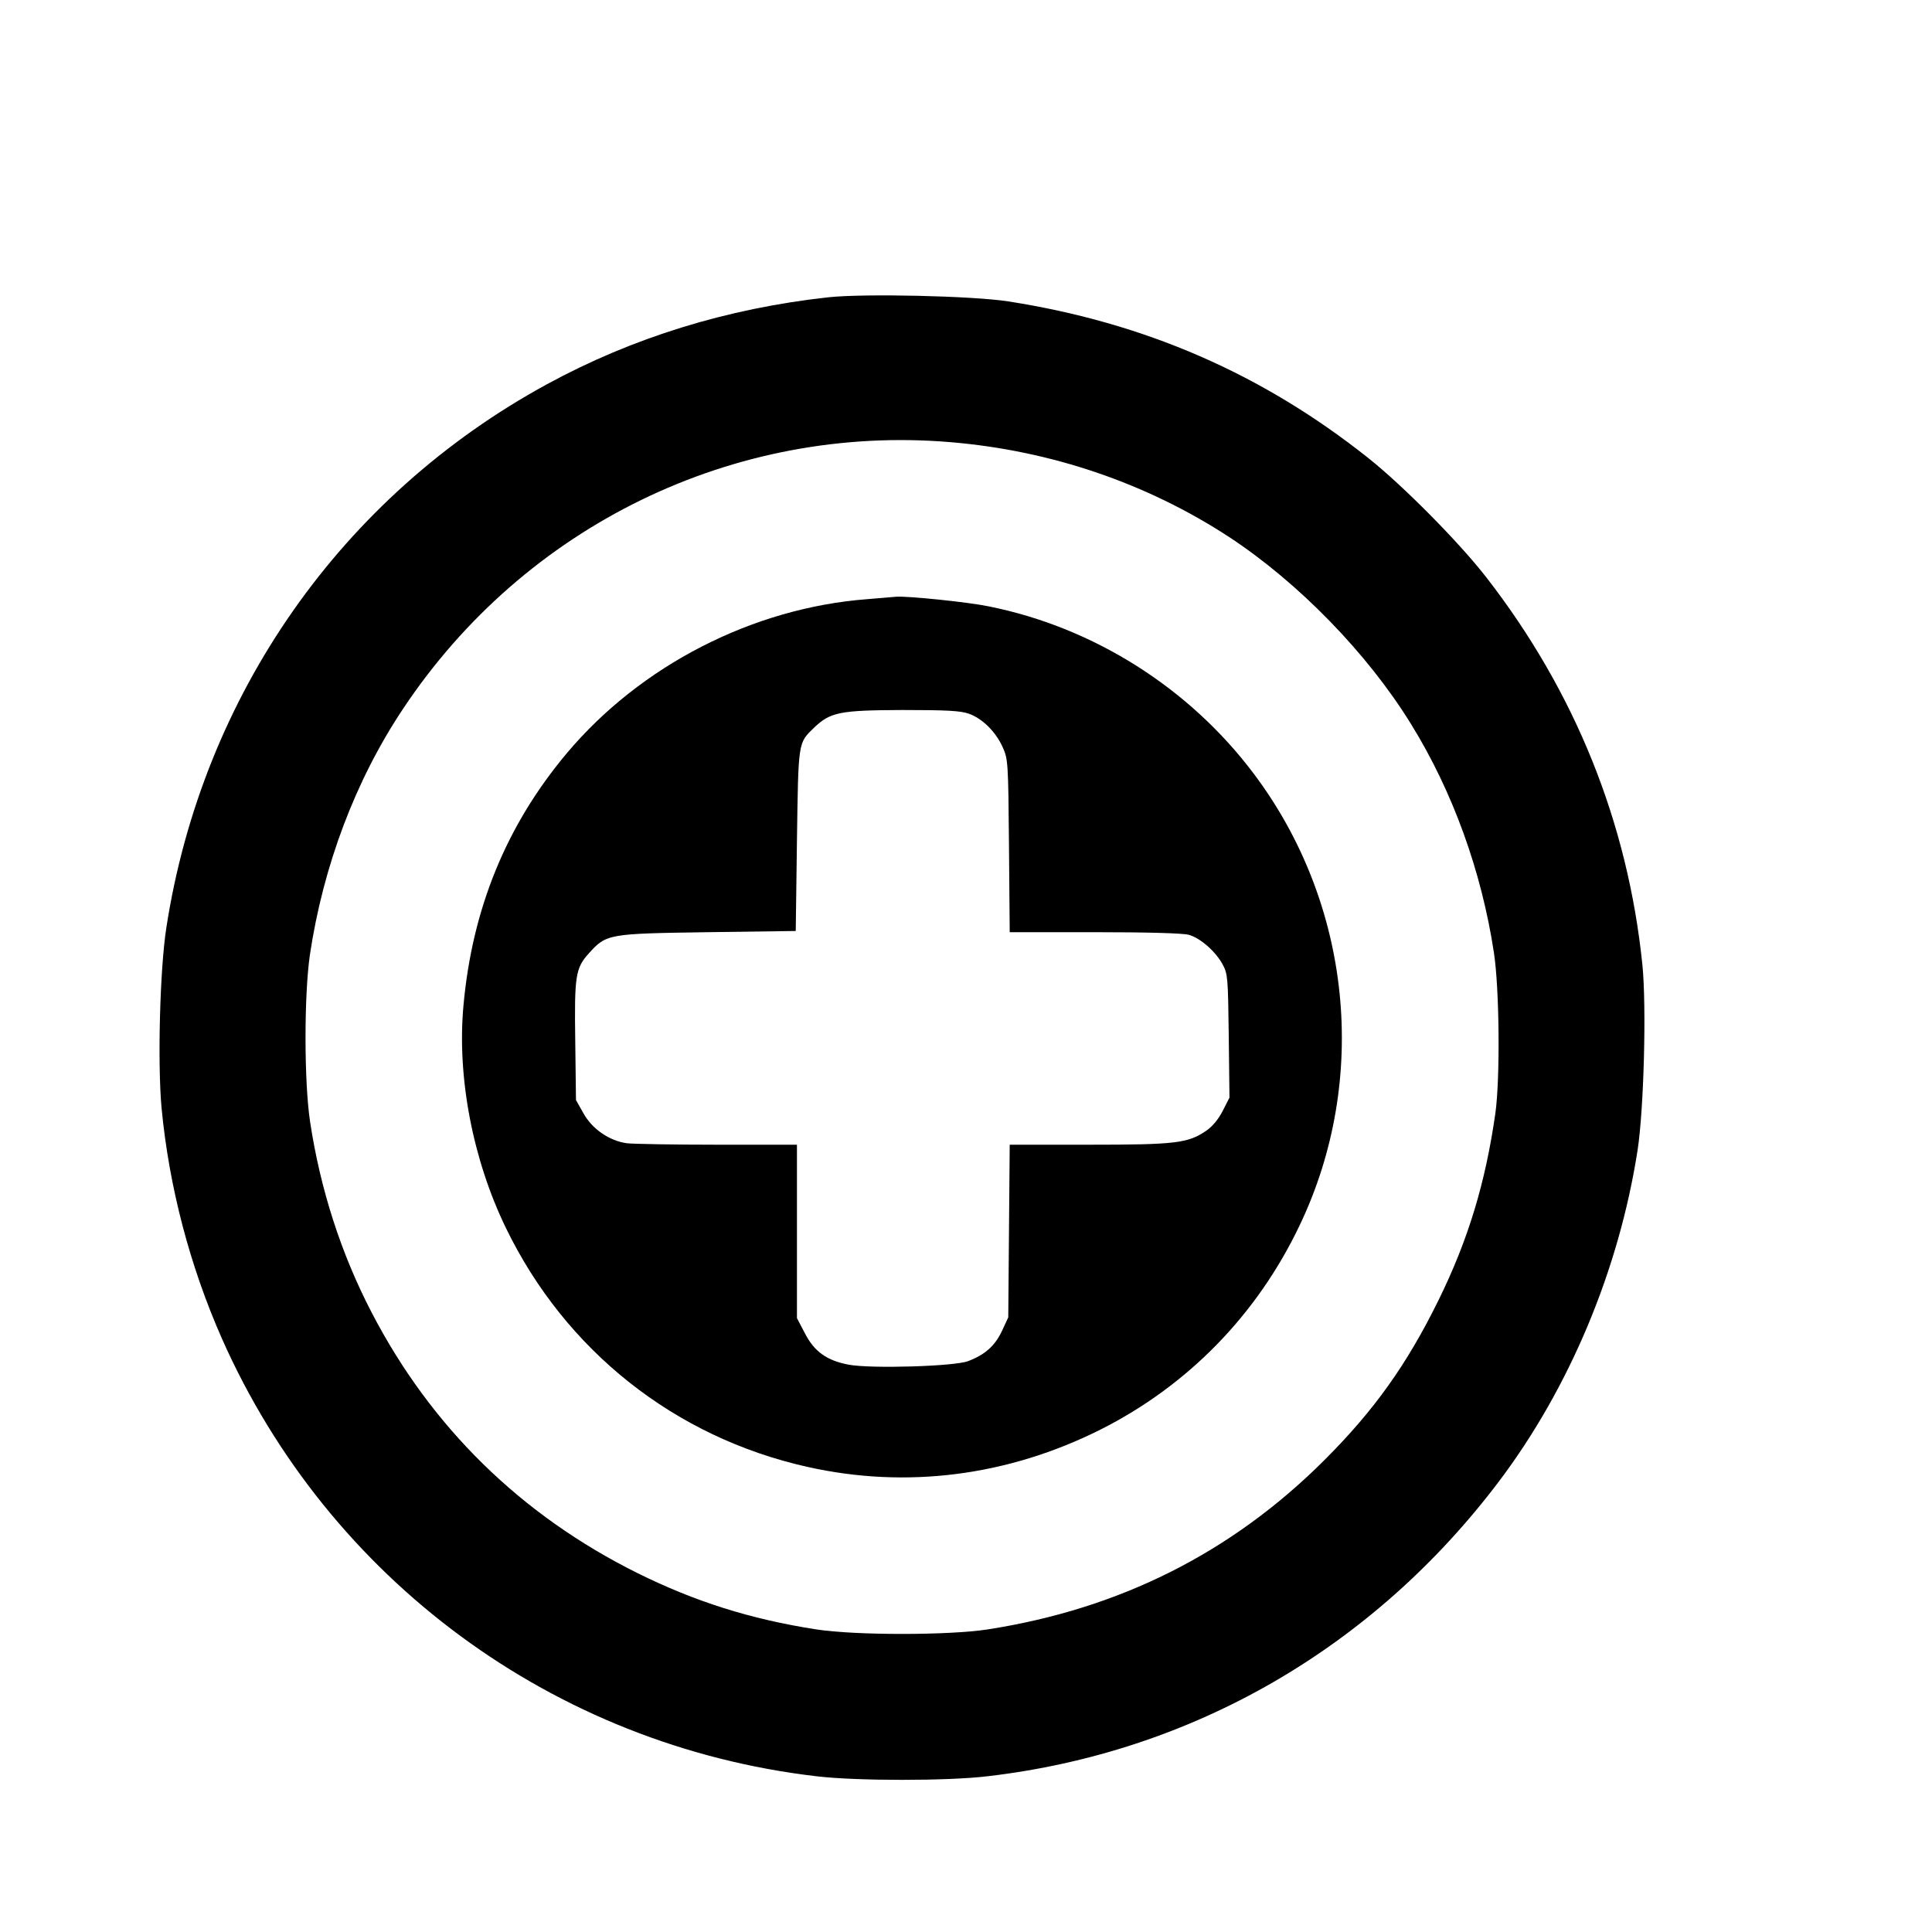 <?xml version="1.0" standalone="no"?>
<!DOCTYPE svg PUBLIC "-//W3C//DTD SVG 20010904//EN"
 "http://www.w3.org/TR/2001/REC-SVG-20010904/DTD/svg10.dtd">
<svg version="1.0" xmlns="http://www.w3.org/2000/svg"
 width="16pt" height="16pt" viewBox="0 0 16 16"
 preserveAspectRatio="xMidYMid meet">
<g transform="translate(0,16) scale(0.002,-0.002)"
fill="#000000" stroke="none">
<path d="M3430 6769 c-419 -46 -811 -167 -1165 -360 -850 -463 -1427 -1287
-1576 -2249 -27 -172 -37 -562 -20 -748 31 -326 117 -654 250 -955 442 -997
1375 -1685 2461 -1812 165 -20 545 -20 710 0 848 99 1596 531 2117 1221 292
387 497 876 574 1372 26 171 37 592 20 765 -60 589 -278 1132 -647 1607 -111
143 -344 379 -489 494 -438 348 -925 560 -1490 648 -149 23 -597 33 -745 17z
m507 -600 c416 -35 812 -170 1153 -393 286 -188 572 -481 752 -773 173 -279
293 -611 344 -948 23 -150 26 -522 6 -665 -41 -287 -112 -523 -236 -775 -131
-266 -266 -455 -471 -660 -384 -384 -848 -617 -1395 -702 -162 -25 -548 -25
-710 0 -271 42 -502 115 -740 233 -483 240 -855 605 -1101 1079 -127 244 -213
512 -255 790 -25 166 -25 522 -1 690 55 369 189 725 386 1020 504 758 1370
1180 2268 1104z"/>
<path d="M3591 5519 c-474 -36 -939 -275 -1244 -638 -251 -299 -392 -645 -428
-1046 -27 -296 39 -638 176 -920 246 -507 698 -866 1248 -989 410 -92 831 -38
1215 155 361 182 647 475 823 844 290 606 216 1333 -190 1872 -267 355 -663
605 -1096 692 -86 18 -341 44 -385 40 -8 -1 -62 -5 -119 -10z m420 -474 c57
-20 112 -75 141 -139 22 -50 23 -60 26 -408 l3 -358 352 0 c217 0 367 -4 390
-11 47 -13 111 -69 140 -123 21 -39 22 -56 25 -296 l3 -255 -28 -55 c-18 -35
-43 -65 -68 -82 -76 -52 -127 -58 -486 -58 l-328 0 -3 -357 -3 -358 -26 -56
c-29 -62 -71 -99 -140 -125 -56 -22 -402 -32 -494 -15 -91 17 -143 54 -182
130 l-33 63 0 359 0 359 -329 0 c-180 0 -349 3 -375 6 -73 10 -144 59 -180
124 l-31 55 -3 242 c-4 273 1 304 56 365 73 81 79 82 492 88 l365 5 5 375 c6
414 4 402 72 468 67 63 105 71 364 72 184 0 240 -3 275 -15z"/>
</g>
</svg>
